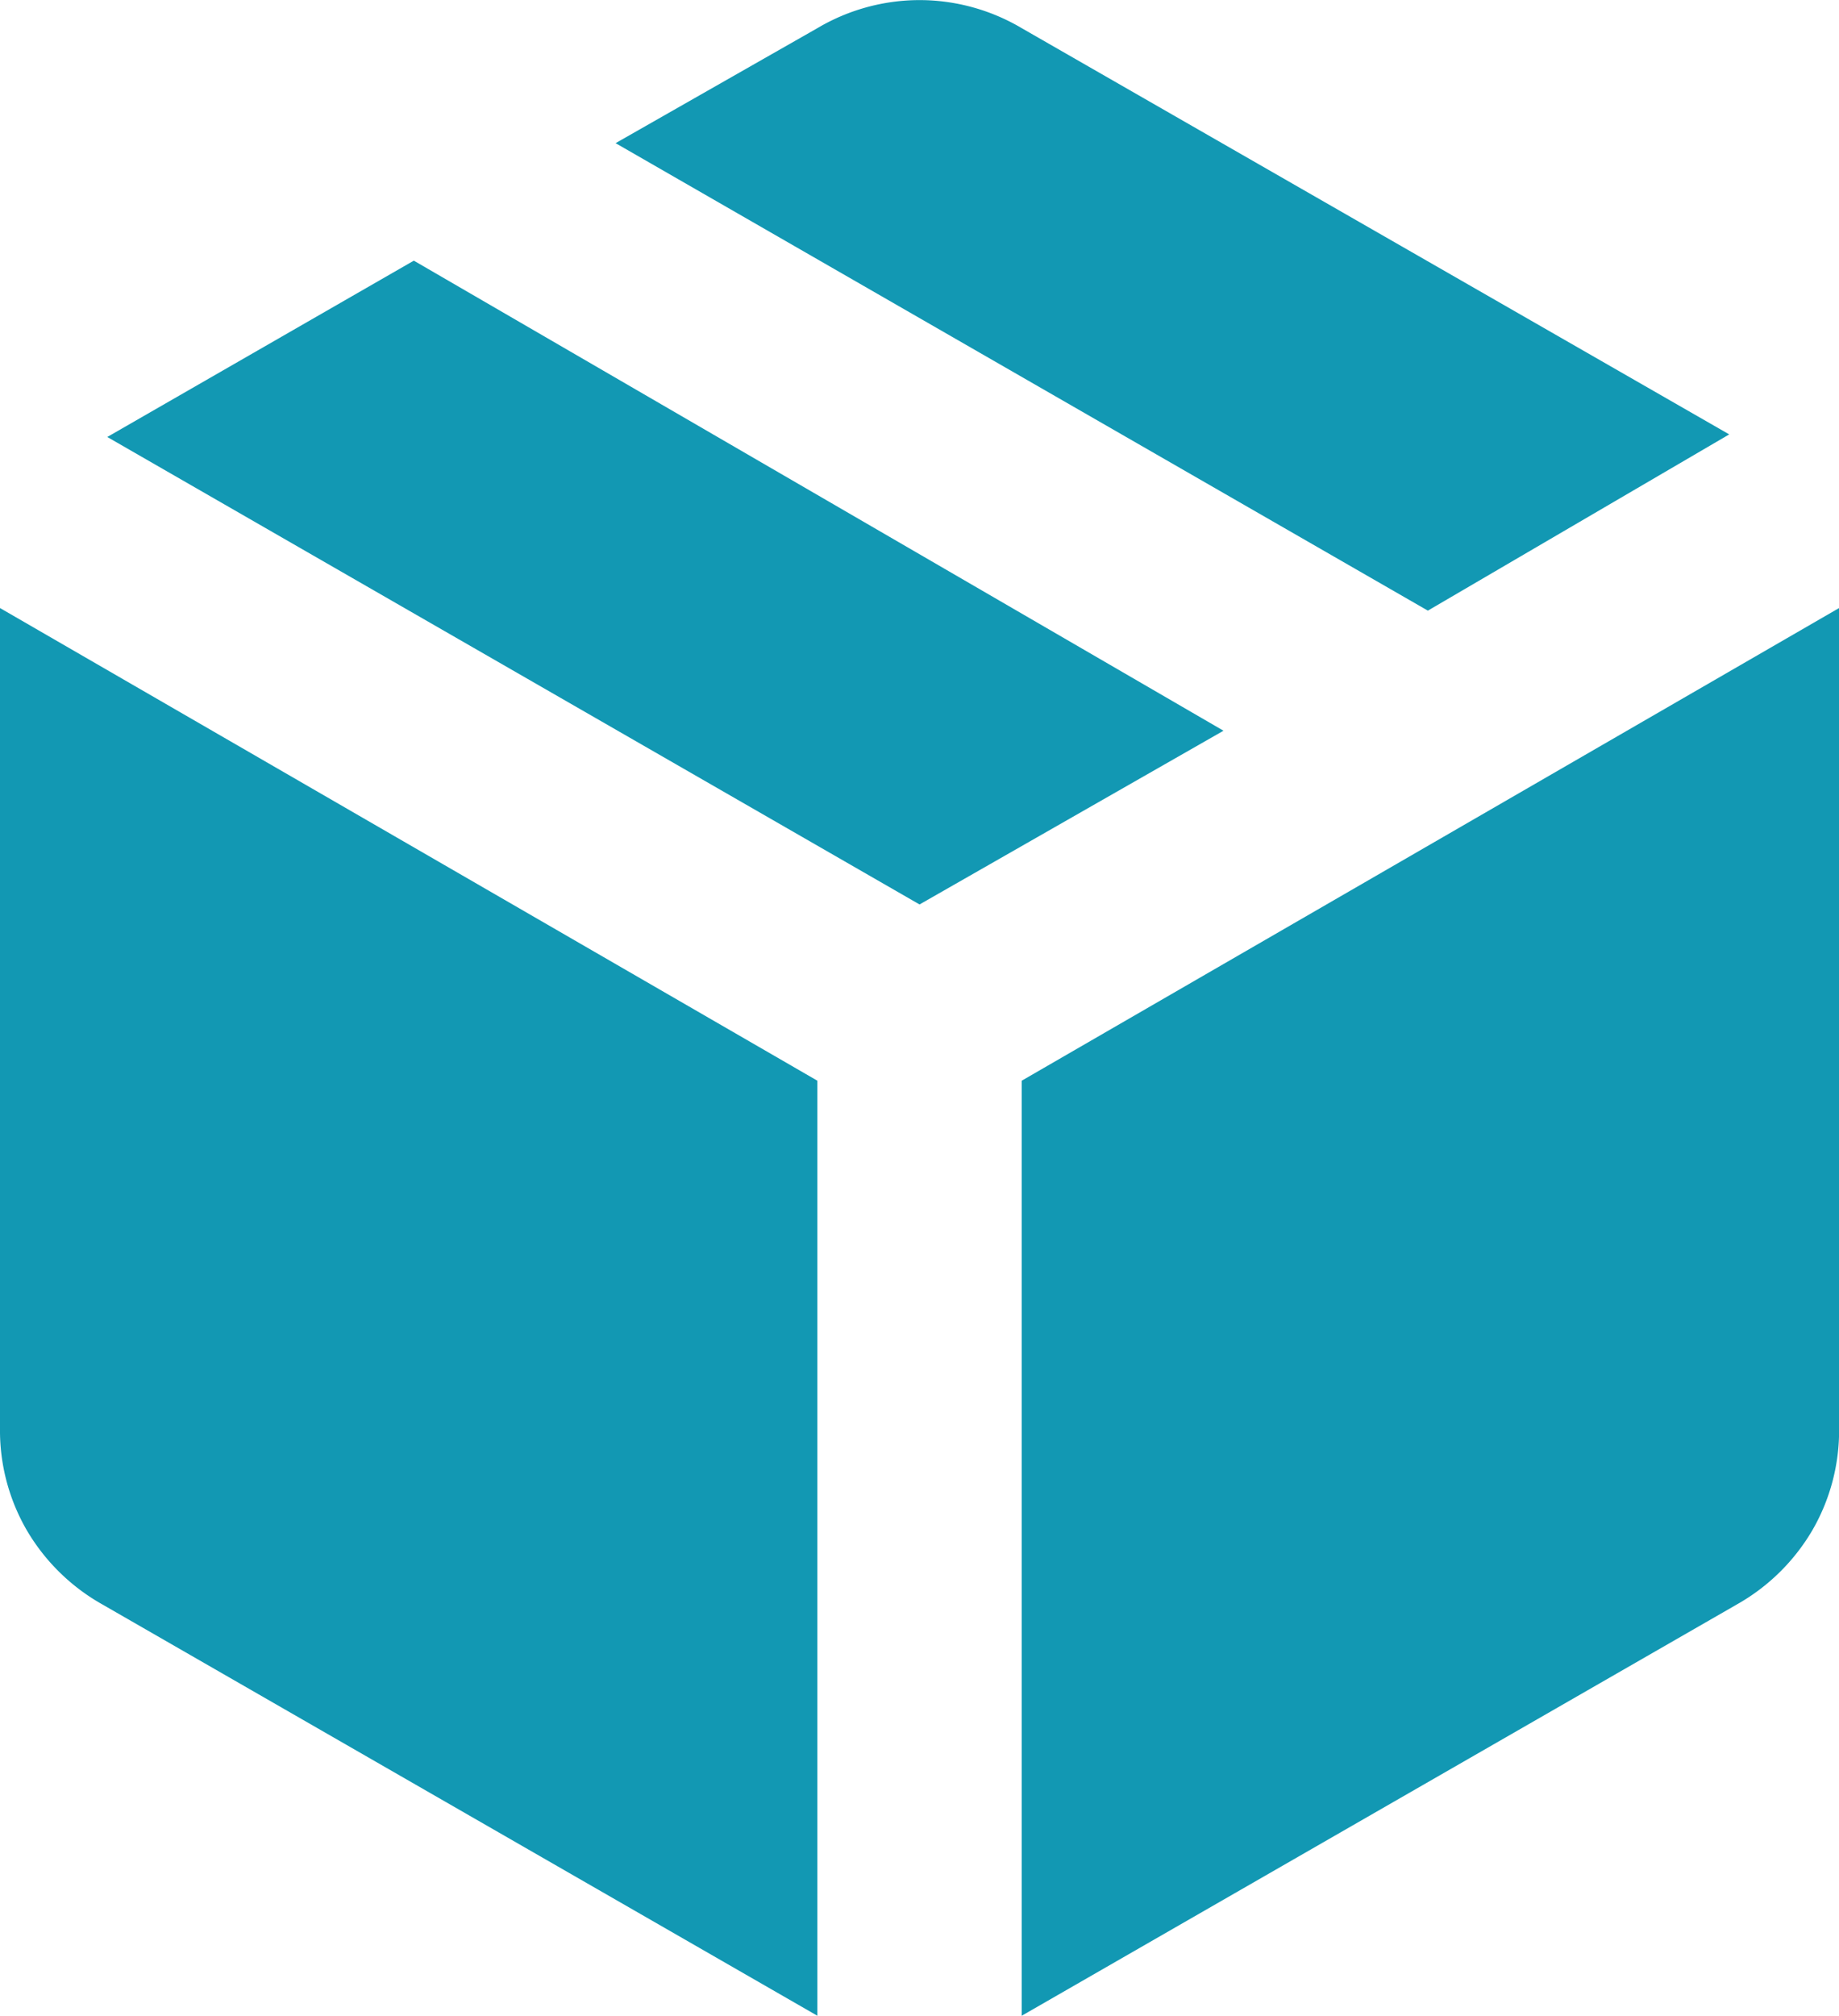 <svg xmlns="http://www.w3.org/2000/svg" width="20.571" height="22.543" viewBox="0 0 20.571 22.543">
  <path id="nav_icn_04" d="M129.143-857.457v-10.457L120-873.2v9.171a2.226,2.226,0,0,0,.3,1.143,2.27,2.27,0,0,0,.843.828Zm2.286,0,8-4.6a2.27,2.27,0,0,0,.843-.828,2.226,2.226,0,0,0,.3-1.143V-873.2l-9.143,5.286Zm4.543-15.714,3.371-1.971-7.914-4.543a2.246,2.246,0,0,0-1.143-.314,2.247,2.247,0,0,0-1.143.314l-2.257,1.286Zm-5.686,3.286,3.4-1.943-9.057-5.257-3.429,1.972Z" transform="translate(-120 880)" fill="#1298b3"/>
</svg>
